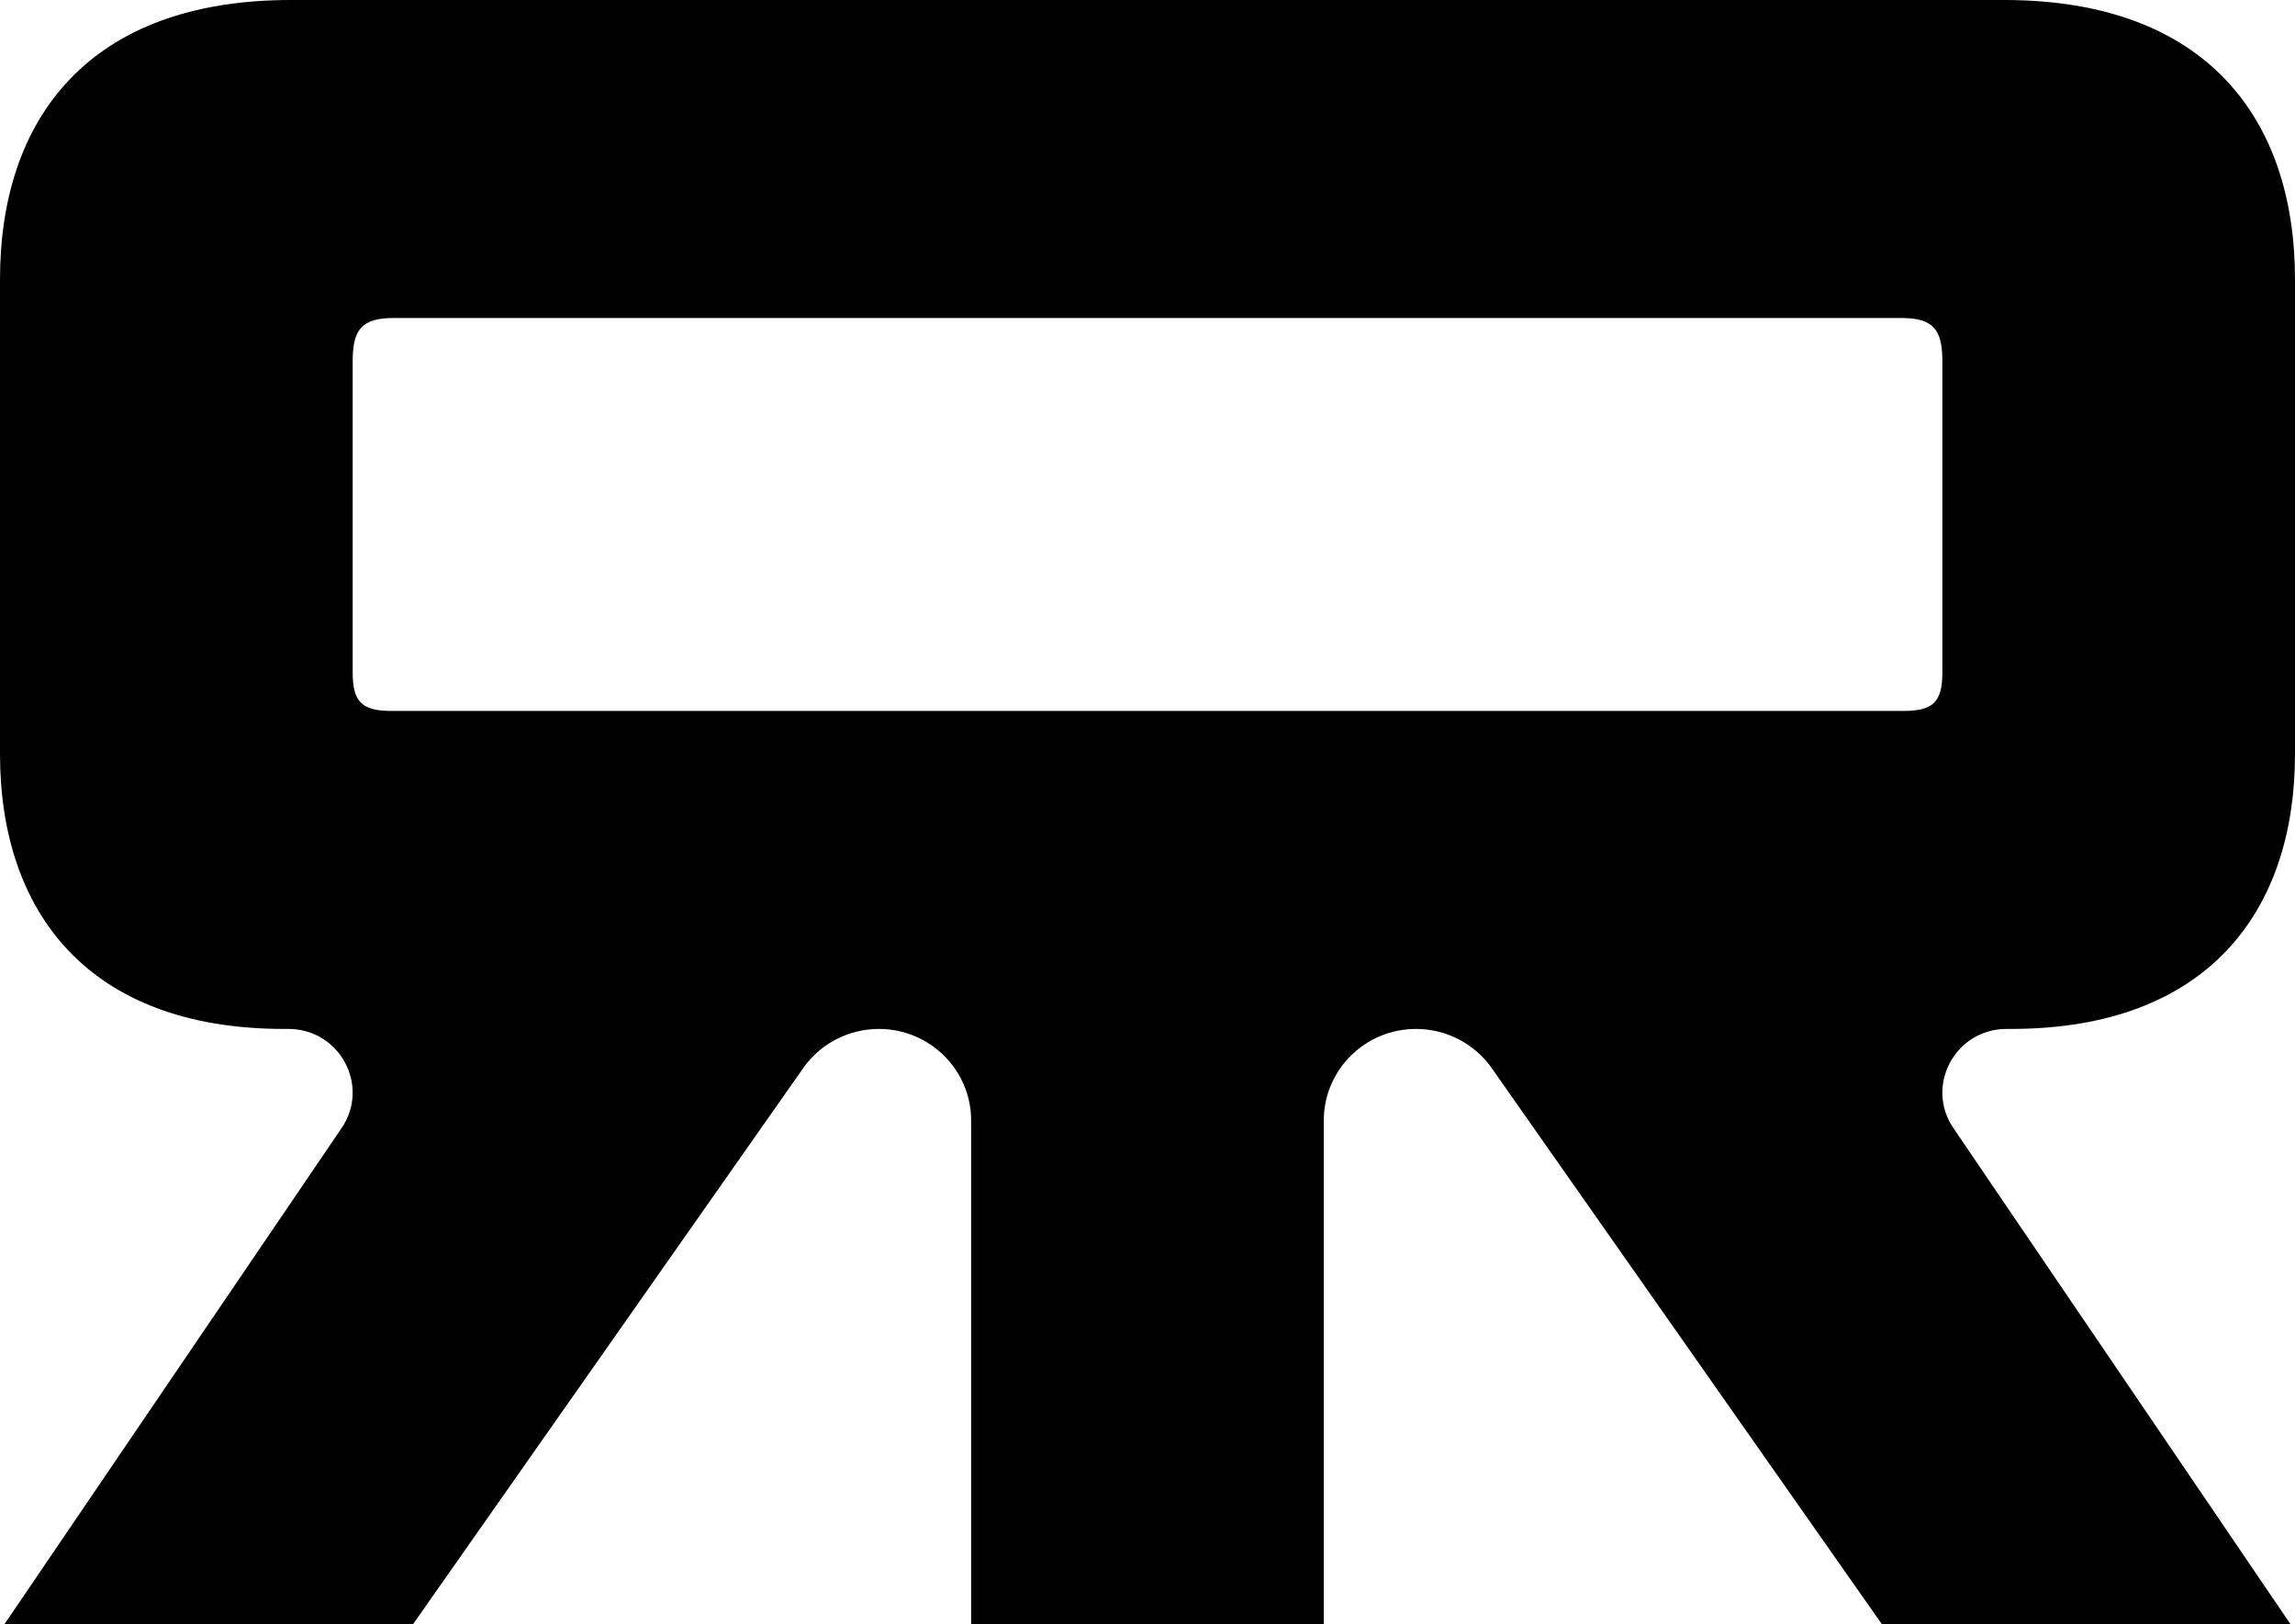 <?xml version="1.0" encoding="UTF-8"?>
<svg id="Layer_1" data-name="Layer 1" xmlns="http://www.w3.org/2000/svg" viewBox="0 0 512 362.3">
  <defs>
    <style>
      .cls-1 {
        fill-rule: evenodd;
      }
    </style>
  </defs>
  <path class="cls-1" d="M447.12,0c44.95,0,64.88,26.35,64.88,62.33v105.9c0,34.96-19.41,61.31-63.35,61.31h-1.05c-11.43.04-18.2,12.72-11.81,22.12l75.18,110.64h-91.16l-87.01-124.01c-3.85-5.48-10.16-8.75-16.89-8.75-11.37,0-20.58,9.14-20.58,20.41v112.35h-78.68v-112.35c0-11.27-9.21-20.41-20.58-20.41-6.74,0-13.04,3.27-16.89,8.75l-87.01,124.01H1.02l75.19-110.64c6.39-9.4-.37-22.08-11.81-22.12h-1.05c-43.93,0-63.35-26.35-63.35-61.32V62.33C0,26.35,19.92,0,64.88,0h382.24ZM87.87,70.94c-7.15,0-9.19,2.53-9.19,9.63v69.42c0,6.59,2.04,8.61,8.69,8.61h337.28c6.64,0,8.68-2.03,8.68-8.61v-69.42c0-7.09-2.04-9.63-9.19-9.63H87.87Z"/>
</svg>